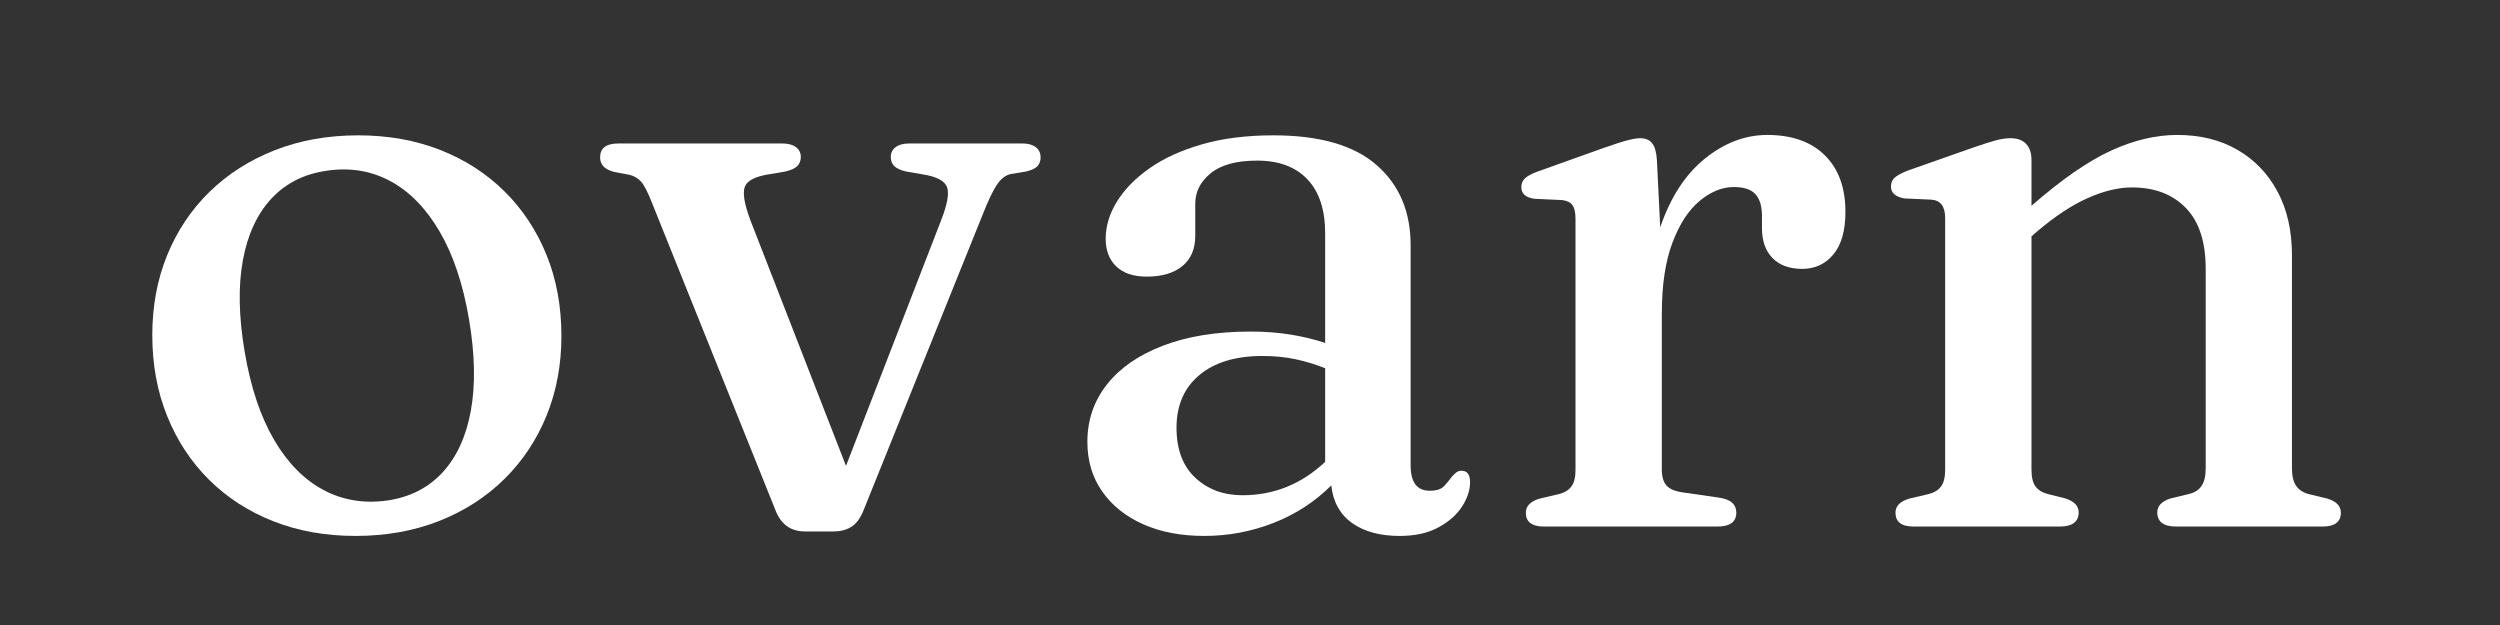 <svg xmlns="http://www.w3.org/2000/svg" xmlns:xlink="http://www.w3.org/1999/xlink" width="800" zoomAndPan="magnify" viewBox="0 0 600 150" height="200" preserveAspectRatio="xMidYMid meet" version="1.0"><rect x="0" y="0" width="600" height="150" fill="#333333" stroke="none"/><defs><g/></defs><g fill="#ffffff" fill-opacity="1"><g transform="translate(28.441, 126.373)"><g><path d="M 57.547 -93.891 C 64.711 -93.891 71.273 -92.719 77.234 -90.375 C 83.191 -88.031 88.336 -84.707 92.672 -80.406 C 97.004 -76.113 100.359 -71.035 102.734 -65.172 C 105.109 -59.305 106.297 -52.82 106.297 -45.719 C 106.297 -38.82 105.109 -32.457 102.734 -26.625 C 100.359 -20.789 96.973 -15.707 92.578 -11.375 C 88.18 -7.051 82.953 -3.695 76.891 -1.312 C 70.836 1.062 64.16 2.25 56.859 2.25 C 49.691 2.25 43.129 1.078 37.172 -1.266 C 31.211 -3.609 26.066 -6.93 21.734 -11.234 C 17.398 -15.535 14.047 -20.633 11.672 -26.531 C 9.297 -32.426 8.109 -38.891 8.109 -45.922 C 8.109 -52.891 9.297 -59.285 11.672 -65.109 C 14.047 -70.941 17.43 -76.008 21.828 -80.312 C 26.234 -84.613 31.461 -87.953 37.516 -90.328 C 43.578 -92.703 50.254 -93.891 57.547 -93.891 Z M 64.484 -6.25 C 69.891 -7.031 74.301 -9.258 77.719 -12.938 C 81.145 -16.625 83.426 -21.578 84.562 -27.797 C 85.695 -34.016 85.551 -41.328 84.125 -49.734 C 82.688 -58.203 80.336 -65.219 77.078 -70.781 C 73.828 -76.352 69.891 -80.391 65.266 -82.891 C 60.641 -85.398 55.523 -86.234 49.922 -85.391 C 44.516 -84.609 40.102 -82.379 36.688 -78.703 C 33.27 -75.023 30.988 -70.086 29.844 -63.891 C 28.707 -57.703 28.852 -50.379 30.281 -41.922 C 31.719 -33.453 34.062 -26.43 37.312 -20.859 C 40.57 -15.285 44.531 -11.258 49.188 -8.781 C 53.844 -6.312 58.941 -5.469 64.484 -6.25 Z M 64.484 -6.25 "/></g></g></g><g fill="#ffffff" fill-opacity="1"><g transform="translate(142.851, 126.373)"><g><path d="M 57.25 1.172 L 50.312 1.172 C 46.863 1.172 44.488 -0.586 43.188 -4.109 L 13.672 -77.578 C 12.629 -80.242 11.734 -81.984 10.984 -82.797 C 10.242 -83.617 9.316 -84.16 8.203 -84.422 L 4.594 -85.094 C 3.352 -85.426 2.473 -85.883 1.953 -86.469 C 1.43 -87.051 1.172 -87.766 1.172 -88.609 C 1.172 -90.828 2.633 -91.938 5.562 -91.938 L 44.938 -91.938 C 46.312 -91.938 47.391 -91.645 48.172 -91.062 C 48.953 -90.477 49.344 -89.695 49.344 -88.719 C 49.344 -87.801 49.062 -87.066 48.5 -86.516 C 47.945 -85.961 46.988 -85.523 45.625 -85.203 L 41.531 -84.516 C 38.332 -83.992 36.457 -83 35.906 -81.531 C 35.352 -80.062 35.789 -77.41 37.219 -73.578 L 60.188 -14.562 L 83.047 -73.578 C 84.547 -77.41 85 -80.062 84.406 -81.531 C 83.82 -83 81.906 -83.992 78.656 -84.516 L 74.641 -85.203 C 73.273 -85.523 72.316 -85.961 71.766 -86.516 C 71.211 -87.066 70.938 -87.801 70.938 -88.719 C 70.938 -89.695 71.328 -90.477 72.109 -91.062 C 72.891 -91.645 73.961 -91.938 75.328 -91.938 L 102.594 -91.938 C 103.895 -91.938 104.938 -91.645 105.719 -91.062 C 106.5 -90.477 106.891 -89.66 106.891 -88.609 C 106.891 -87.766 106.645 -87.066 106.156 -86.516 C 105.664 -85.961 104.738 -85.523 103.375 -85.203 L 99.75 -84.609 C 98.52 -84.348 97.43 -83.531 96.484 -82.156 C 95.535 -80.789 94.379 -78.383 93.016 -74.938 L 64.281 -3.609 C 63.5 -1.785 62.52 -0.535 61.344 0.141 C 60.176 0.828 58.812 1.172 57.25 1.172 Z M 57.25 1.172 "/></g></g></g><g fill="#ffffff" fill-opacity="1"><g transform="translate(250.91, 126.373)"><g><path d="M 10.062 -20.328 C 10.062 -25.535 11.625 -30.125 14.75 -34.094 C 17.875 -38.07 22.367 -41.18 28.234 -43.422 C 34.098 -45.672 41.102 -46.797 49.25 -46.797 C 52.695 -46.797 55.914 -46.551 58.906 -46.062 C 61.906 -45.57 64.645 -44.906 67.125 -44.062 L 67.125 -70.438 C 67.125 -76.039 65.707 -80.336 62.875 -83.328 C 60.039 -86.328 56.02 -87.828 50.812 -87.828 C 45.852 -87.828 42.133 -86.816 39.656 -84.797 C 37.188 -82.785 35.953 -80.348 35.953 -77.484 L 35.953 -69.766 C 35.953 -66.641 34.926 -64.227 32.875 -62.531 C 30.82 -60.832 27.973 -59.984 24.328 -59.984 C 21.141 -59.984 18.695 -60.797 17 -62.422 C 15.301 -64.055 14.453 -66.273 14.453 -69.078 C 14.453 -72.078 15.348 -75.039 17.141 -77.969 C 18.93 -80.895 21.535 -83.562 24.953 -85.969 C 28.379 -88.383 32.582 -90.305 37.562 -91.734 C 42.551 -93.172 48.27 -93.891 54.719 -93.891 C 65.789 -93.891 74.047 -91.508 79.484 -86.75 C 84.922 -82 87.641 -75.586 87.641 -67.516 L 87.641 -14.656 C 87.641 -10.613 89.172 -8.594 92.234 -8.594 C 93.859 -8.594 95.008 -8.969 95.688 -9.719 C 96.375 -10.469 96.977 -11.203 97.5 -11.922 C 97.832 -12.305 98.176 -12.645 98.531 -12.938 C 98.895 -13.238 99.336 -13.391 99.859 -13.391 C 101.223 -13.391 101.906 -12.477 101.906 -10.656 C 101.906 -8.758 101.27 -6.816 100 -4.828 C 98.727 -2.848 96.836 -1.176 94.328 0.188 C 91.828 1.562 88.719 2.25 85 2.25 C 80.312 2.25 76.516 1.223 73.609 -0.828 C 70.711 -2.879 69.039 -5.895 68.594 -9.875 C 64.676 -5.957 60.062 -2.957 54.75 -0.875 C 49.445 1.207 43.898 2.25 38.109 2.25 C 32.566 2.25 27.695 1.32 23.5 -0.531 C 19.301 -2.395 16.008 -5.02 13.625 -8.406 C 11.25 -11.789 10.062 -15.766 10.062 -20.328 Z M 31.453 -23.734 C 31.453 -18.523 32.953 -14.52 35.953 -11.719 C 38.953 -8.914 42.727 -7.516 47.281 -7.516 C 54.844 -7.516 61.457 -10.188 67.125 -15.531 L 67.125 -38 C 64.844 -38.914 62.477 -39.633 60.031 -40.156 C 57.594 -40.676 54.941 -40.938 52.078 -40.938 C 45.629 -40.938 40.578 -39.406 36.922 -36.344 C 33.273 -33.281 31.453 -29.078 31.453 -23.734 Z M 31.453 -23.734 "/></g></g></g><g fill="#ffffff" fill-opacity="1"><g transform="translate(357.309, 126.373)"><g><path d="M 40.344 -88.031 L 41.141 -71.812 C 43.609 -79.039 47.188 -84.539 51.875 -88.312 C 56.57 -92.094 61.555 -93.984 66.828 -93.984 C 72.754 -93.984 77.363 -92.352 80.656 -89.094 C 83.945 -85.844 85.594 -81.32 85.594 -75.531 C 85.594 -71.031 84.629 -67.625 82.703 -65.312 C 80.785 -63 78.297 -61.844 75.234 -61.844 C 72.172 -61.844 69.789 -62.707 68.094 -64.438 C 66.406 -66.164 65.562 -68.555 65.562 -71.609 L 65.562 -74.938 C 65.5 -77.156 64.941 -78.801 63.891 -79.875 C 62.848 -80.945 61.156 -81.484 58.812 -81.484 C 56.008 -81.484 53.273 -80.375 50.609 -78.156 C 47.941 -75.945 45.758 -72.594 44.062 -68.094 C 42.375 -63.602 41.531 -57.938 41.531 -51.094 L 41.531 -13.672 C 41.531 -11.984 41.898 -10.711 42.641 -9.859 C 43.391 -9.016 44.676 -8.461 46.5 -8.203 L 55.297 -6.938 C 58.035 -6.539 59.406 -5.336 59.406 -3.328 C 59.406 -1.109 57.875 0 54.812 0 L 13.281 0 C 10.352 0 8.891 -1.109 8.891 -3.328 C 8.891 -4.953 10.031 -6.086 12.312 -6.734 L 16.906 -7.812 C 18.207 -8.145 19.18 -8.75 19.828 -9.625 C 20.484 -10.5 20.812 -11.816 20.812 -13.578 L 20.812 -73.859 C 20.812 -75.359 20.566 -76.445 20.078 -77.125 C 19.586 -77.812 18.758 -78.223 17.594 -78.359 L 11.047 -78.656 C 8.891 -78.914 7.812 -79.859 7.812 -81.484 C 7.812 -82.328 8.102 -83.023 8.688 -83.578 C 9.281 -84.141 10.289 -84.68 11.719 -85.203 L 27.547 -90.859 C 30.148 -91.773 32.086 -92.395 33.359 -92.719 C 34.629 -93.039 35.625 -93.203 36.344 -93.203 C 37.582 -93.203 38.523 -92.812 39.172 -92.031 C 39.828 -91.25 40.219 -89.914 40.344 -88.031 Z M 40.344 -88.031 "/></g></g></g><g fill="#ffffff" fill-opacity="1"><g transform="translate(446.023, 126.373)"><g><path d="M 41.531 -88.031 L 41.531 -76.984 C 48.688 -83.242 55.016 -87.641 60.516 -90.172 C 66.023 -92.711 71.352 -93.984 76.5 -93.984 C 82.039 -93.984 86.859 -92.797 90.953 -90.422 C 95.055 -88.047 98.266 -84.707 100.578 -80.406 C 102.891 -76.113 104.047 -71.004 104.047 -65.078 L 104.047 -13.969 C 104.047 -12.082 104.406 -10.648 105.125 -9.672 C 105.844 -8.691 106.922 -8.039 108.359 -7.719 L 112.453 -6.734 C 114.672 -6.086 115.781 -4.953 115.781 -3.328 C 115.781 -1.109 114.312 0 111.375 0 L 76.312 0 C 73.25 0 71.719 -1.141 71.719 -3.422 C 71.719 -4.922 72.758 -6.023 74.844 -6.734 L 79.328 -7.812 C 80.703 -8.145 81.711 -8.797 82.359 -9.766 C 83.016 -10.742 83.344 -12.145 83.344 -13.969 L 83.344 -61.844 C 83.344 -68.352 81.742 -73.238 78.547 -76.5 C 75.359 -79.758 71.062 -81.391 65.656 -81.391 C 62.395 -81.391 58.859 -80.539 55.047 -78.844 C 51.242 -77.156 47.191 -74.484 42.891 -70.828 L 41.531 -69.656 L 41.531 -13.672 C 41.531 -11.848 41.852 -10.5 42.5 -9.625 C 43.156 -8.75 44.133 -8.145 45.438 -7.812 L 49.734 -6.734 C 51.816 -6.023 52.859 -4.922 52.859 -3.422 C 52.859 -1.141 51.328 0 48.266 0 L 13.281 0 C 10.352 0 8.891 -1.109 8.891 -3.328 C 8.891 -4.953 10.031 -6.086 12.312 -6.734 L 16.906 -7.812 C 18.207 -8.145 19.18 -8.75 19.828 -9.625 C 20.484 -10.5 20.812 -11.816 20.812 -13.578 L 20.812 -74.062 C 20.812 -76.789 19.738 -78.254 17.594 -78.453 L 11.047 -78.75 C 8.891 -79.133 7.812 -80.078 7.812 -81.578 C 7.812 -82.492 8.102 -83.211 8.688 -83.734 C 9.281 -84.254 10.289 -84.805 11.719 -85.391 L 27.844 -91.062 C 29.926 -91.781 31.617 -92.316 32.922 -92.672 C 34.223 -93.023 35.395 -93.203 36.438 -93.203 C 38.133 -93.203 39.406 -92.742 40.25 -91.828 C 41.102 -90.922 41.531 -89.656 41.531 -88.031 Z M 41.531 -88.031 "/></g></g></g></svg>